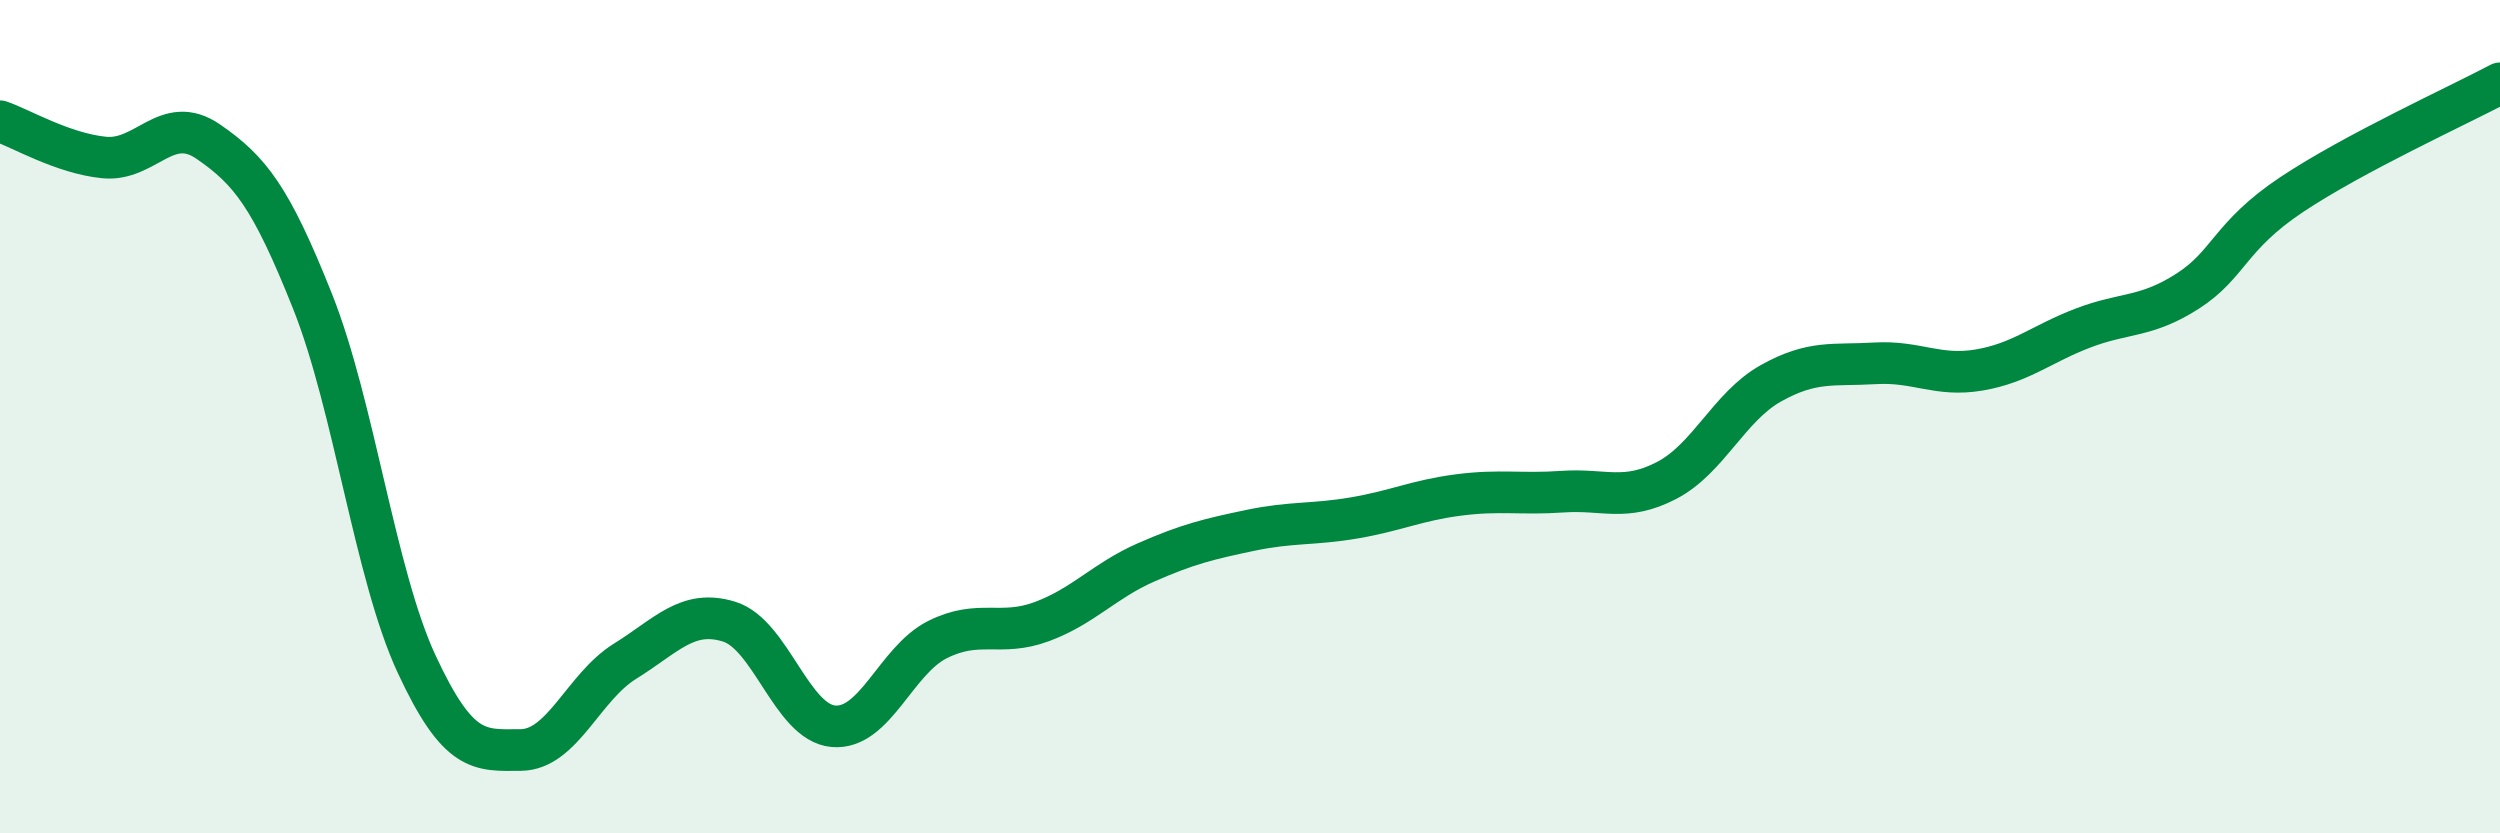
    <svg width="60" height="20" viewBox="0 0 60 20" xmlns="http://www.w3.org/2000/svg">
      <path
        d="M 0,2.91 C 0.5,3.08 1.5,3.68 2.5,3.78 C 3.5,3.88 4,2.71 5,3.4 C 6,4.09 6.5,4.72 7.5,7.23 C 8.5,9.74 9,13.79 10,15.94 C 11,18.09 11.5,18.01 12.5,18 C 13.5,17.99 14,16.49 15,15.87 C 16,15.25 16.5,14.61 17.5,14.92 C 18.5,15.23 19,17.34 20,17.43 C 21,17.52 21.5,15.85 22.5,15.35 C 23.5,14.85 24,15.29 25,14.92 C 26,14.55 26.5,13.94 27.5,13.5 C 28.5,13.06 29,12.94 30,12.73 C 31,12.52 31.5,12.6 32.5,12.43 C 33.5,12.26 34,12.01 35,11.88 C 36,11.75 36.5,11.87 37.5,11.8 C 38.5,11.73 39,12.05 40,11.53 C 41,11.01 41.5,9.76 42.5,9.2 C 43.5,8.64 44,8.78 45,8.72 C 46,8.66 46.5,9.05 47.5,8.88 C 48.5,8.71 49,8.25 50,7.87 C 51,7.49 51.5,7.63 52.5,6.99 C 53.5,6.35 53.5,5.67 55,4.67 C 56.5,3.67 59,2.53 60,2L60 20L0 20Z"
        fill="#008740"
        opacity="0.1"
        stroke-linecap="round"
        stroke-linejoin="round"
      />
      <path
        d="M 0,2.91 C 0.5,3.08 1.5,3.68 2.5,3.78 C 3.5,3.88 4,2.71 5,3.4 C 6,4.09 6.5,4.72 7.5,7.23 C 8.5,9.74 9,13.79 10,15.94 C 11,18.09 11.5,18.01 12.5,18 C 13.5,17.99 14,16.49 15,15.87 C 16,15.25 16.5,14.61 17.5,14.92 C 18.5,15.23 19,17.34 20,17.43 C 21,17.52 21.5,15.85 22.5,15.35 C 23.5,14.85 24,15.29 25,14.92 C 26,14.55 26.5,13.94 27.5,13.5 C 28.5,13.06 29,12.94 30,12.73 C 31,12.52 31.5,12.6 32.5,12.43 C 33.5,12.26 34,12.01 35,11.88 C 36,11.75 36.5,11.87 37.5,11.8 C 38.5,11.73 39,12.05 40,11.53 C 41,11.01 41.5,9.76 42.5,9.2 C 43.5,8.64 44,8.78 45,8.72 C 46,8.66 46.5,9.05 47.5,8.88 C 48.5,8.71 49,8.25 50,7.87 C 51,7.49 51.5,7.63 52.5,6.99 C 53.5,6.35 53.5,5.67 55,4.67 C 56.5,3.67 59,2.53 60,2"
        stroke="#008740"
        stroke-width="1"
        fill="none"
        stroke-linecap="round"
        stroke-linejoin="round"
      />
    </svg>
  
